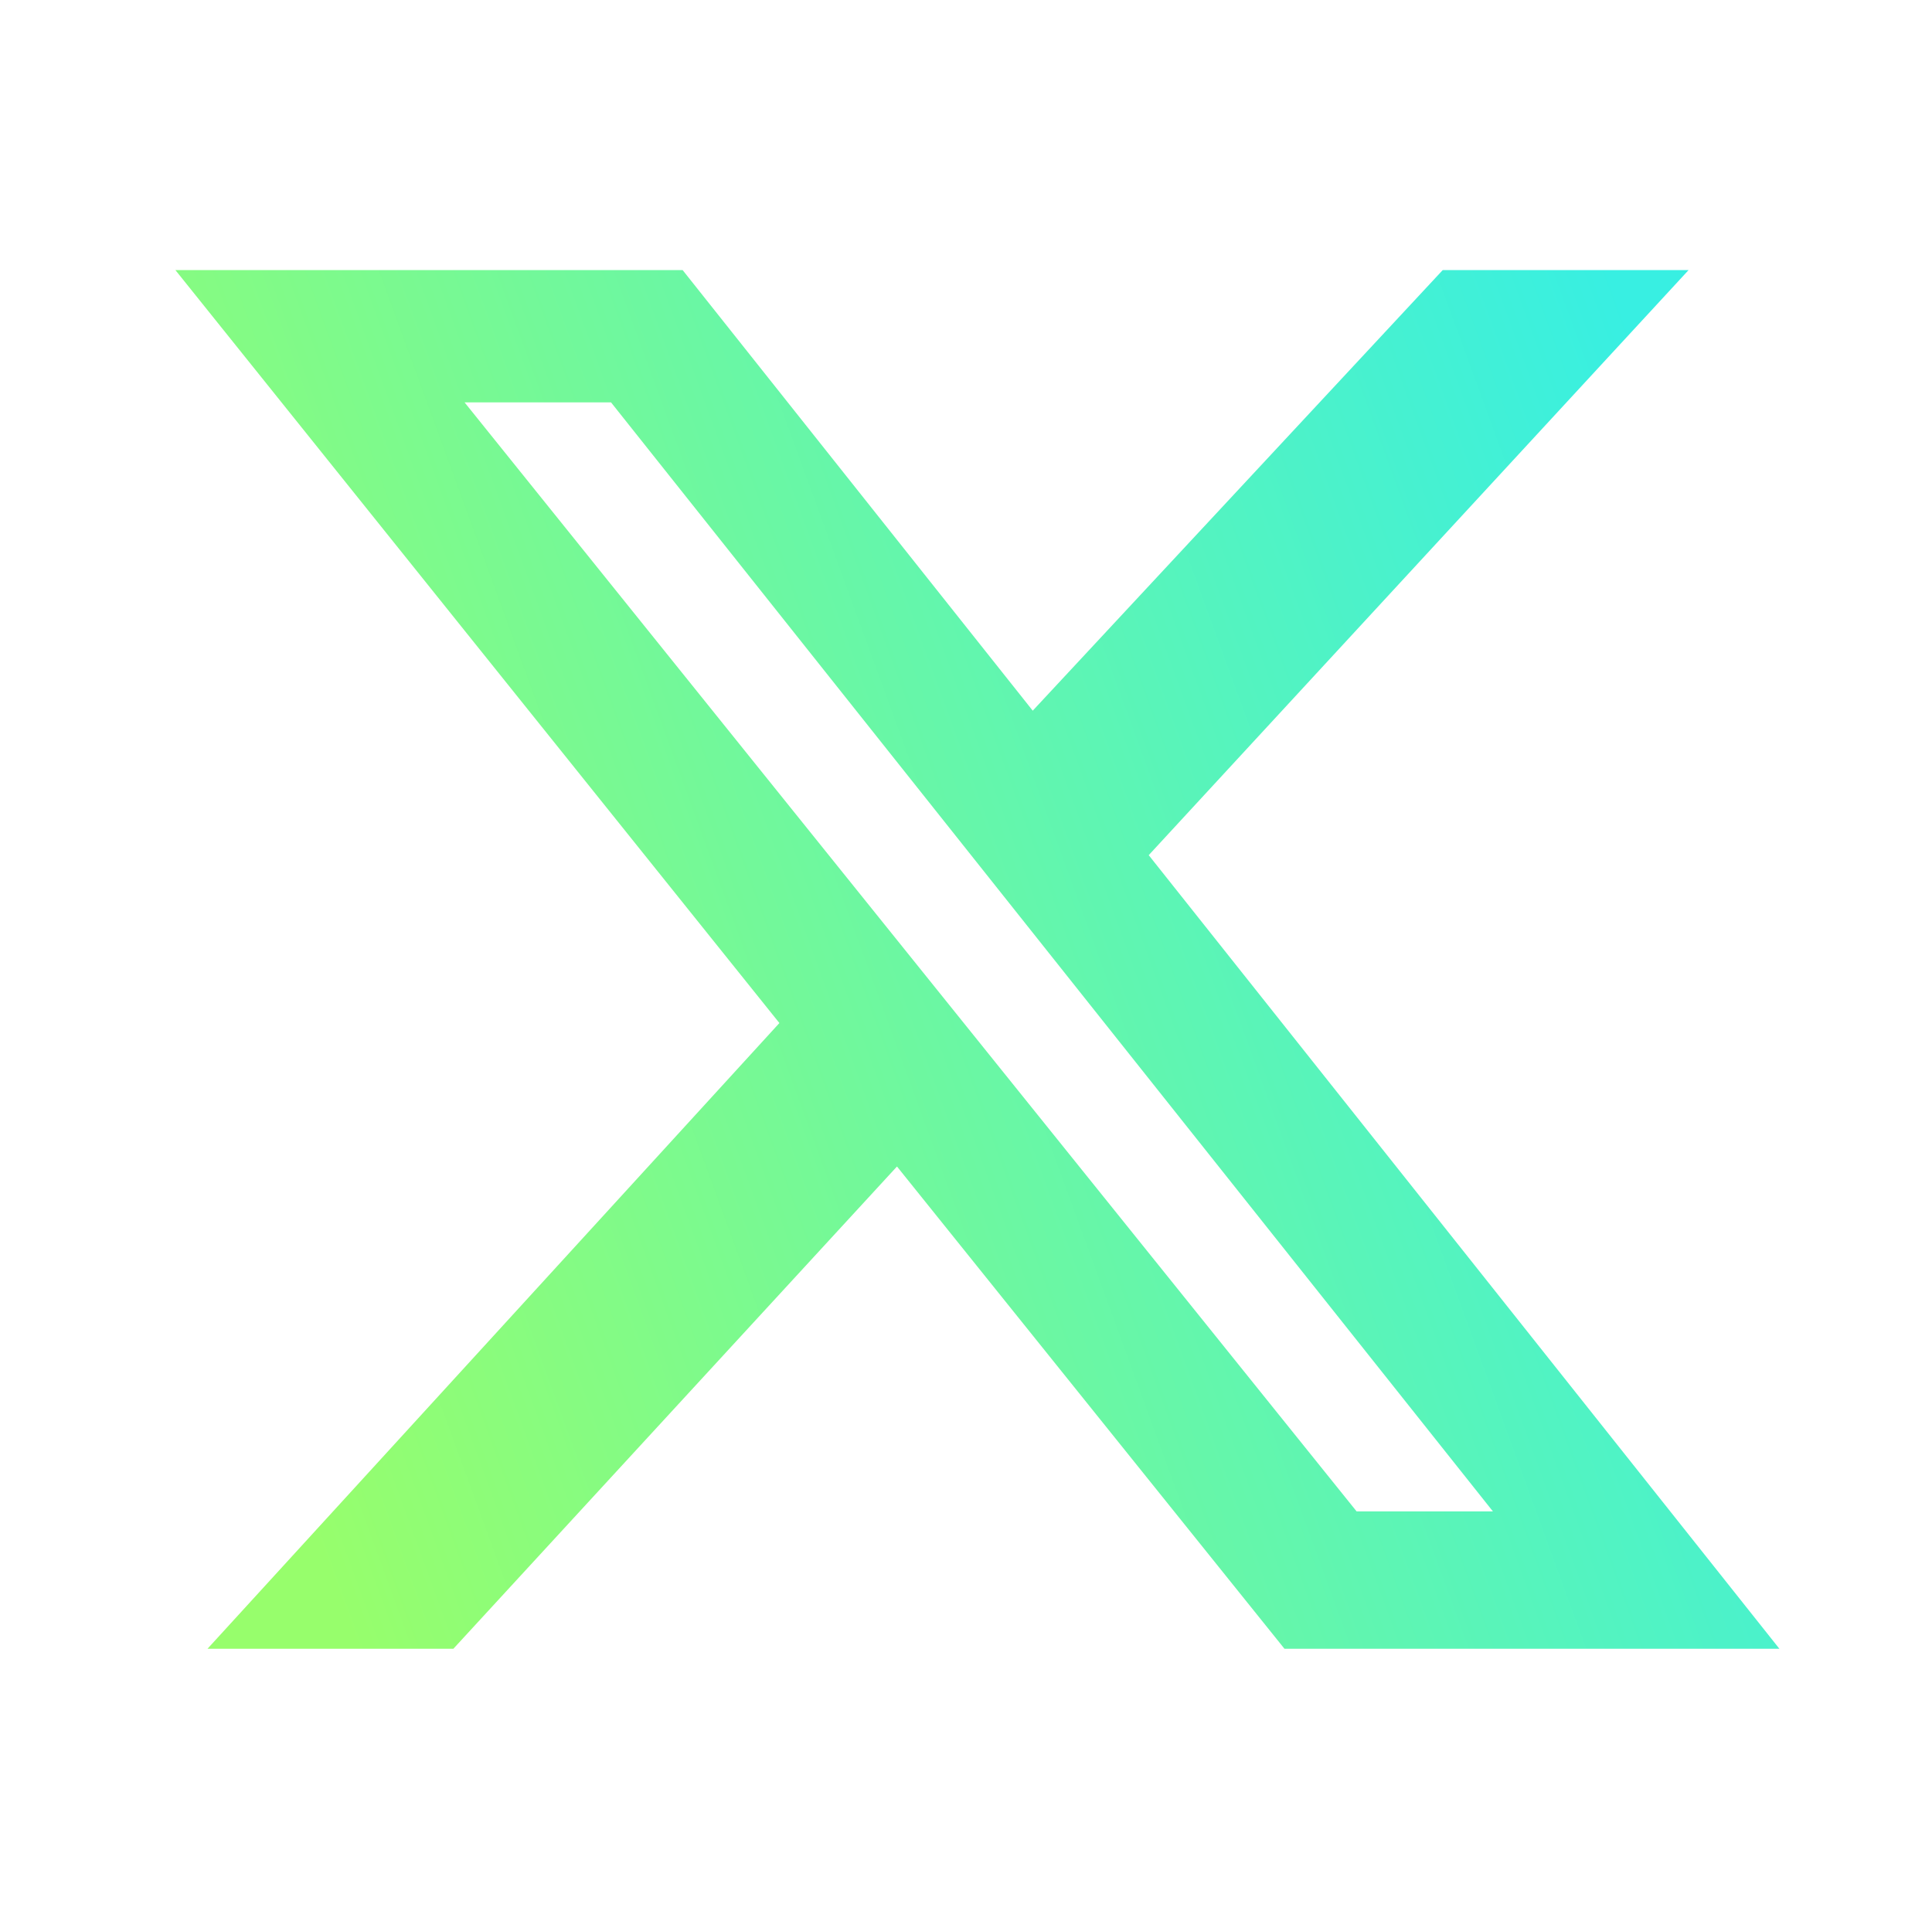 <?xml version="1.0" encoding="UTF-8" standalone="no"?>
<svg
   width="300.1"
   height="300"
   version="1.1"
   id="svg1"
   sodipodi:docname="x_hover.svg"
   inkscape:version="1.3.2 (1:1.3.2+202311252150+091e20ef0f)"
   xmlns:inkscape="http://www.inkscape.org/namespaces/inkscape"
   xmlns:sodipodi="http://sodipodi.sourceforge.net/DTD/sodipodi-0.dtd"
   xmlns:xlink="http://www.w3.org/1999/xlink"
   xmlns="http://www.w3.org/2000/svg"
   xmlns:svg="http://www.w3.org/2000/svg">
  <defs
     id="defs1">
    <linearGradient
       id="linearGradient2"
       inkscape:collect="always">
      <stop
         style="stop-color:#97fe6c;stop-opacity:1;"
         offset="0"
         id="stop2" />
      <stop
         style="stop-color:#38efe2;stop-opacity:1;"
         offset="1"
         id="stop3" />
    </linearGradient>
    <linearGradient
       inkscape:collect="always"
       xlink:href="#linearGradient2"
       id="linearGradient3"
       x1="4.317"
       y1="190.739"
       x2="298.398"
       y2="88.56"
       gradientUnits="userSpaceOnUse"
       gradientTransform="matrix(0.83,0,0,0.79,28.161,41.962)" />
  </defs>
  <sodipodi:namedview
     id="namedview1"
     pagecolor="#ffffff"
     bordercolor="#000000"
     borderopacity="0.25"
     inkscape:showpageshadow="2"
     inkscape:pageopacity="0.0"
     inkscape:pagecheckerboard="0"
     inkscape:deskcolor="#d1d1d1"
     inkscape:zoom="2.1459759"
     inkscape:cx="168.45483"
     inkscape:cy="123.25395"
     inkscape:window-width="1920"
     inkscape:window-height="1019"
     inkscape:window-x="0"
     inkscape:window-y="30"
     inkscape:window-maximized="1"
     inkscape:current-layer="svg1" />
  <path
     d="m 224.095,41.962 h 38.19 l -83.853,90.886 97.967,123.289 h -76.879 L 139.329,181.215 70.42,256.137 H 32.229 L 121.064,158.929 27.248,41.962 h 78.789 l 54.38,68.441 z M 210.728,234.799 h 21.171 L 94.912,62.51 H 72.163 Z"
     id="path1"
     style="fill:url(#linearGradient3);stroke:none;stroke-width:0.81;stroke-opacity:1" />
</svg>

